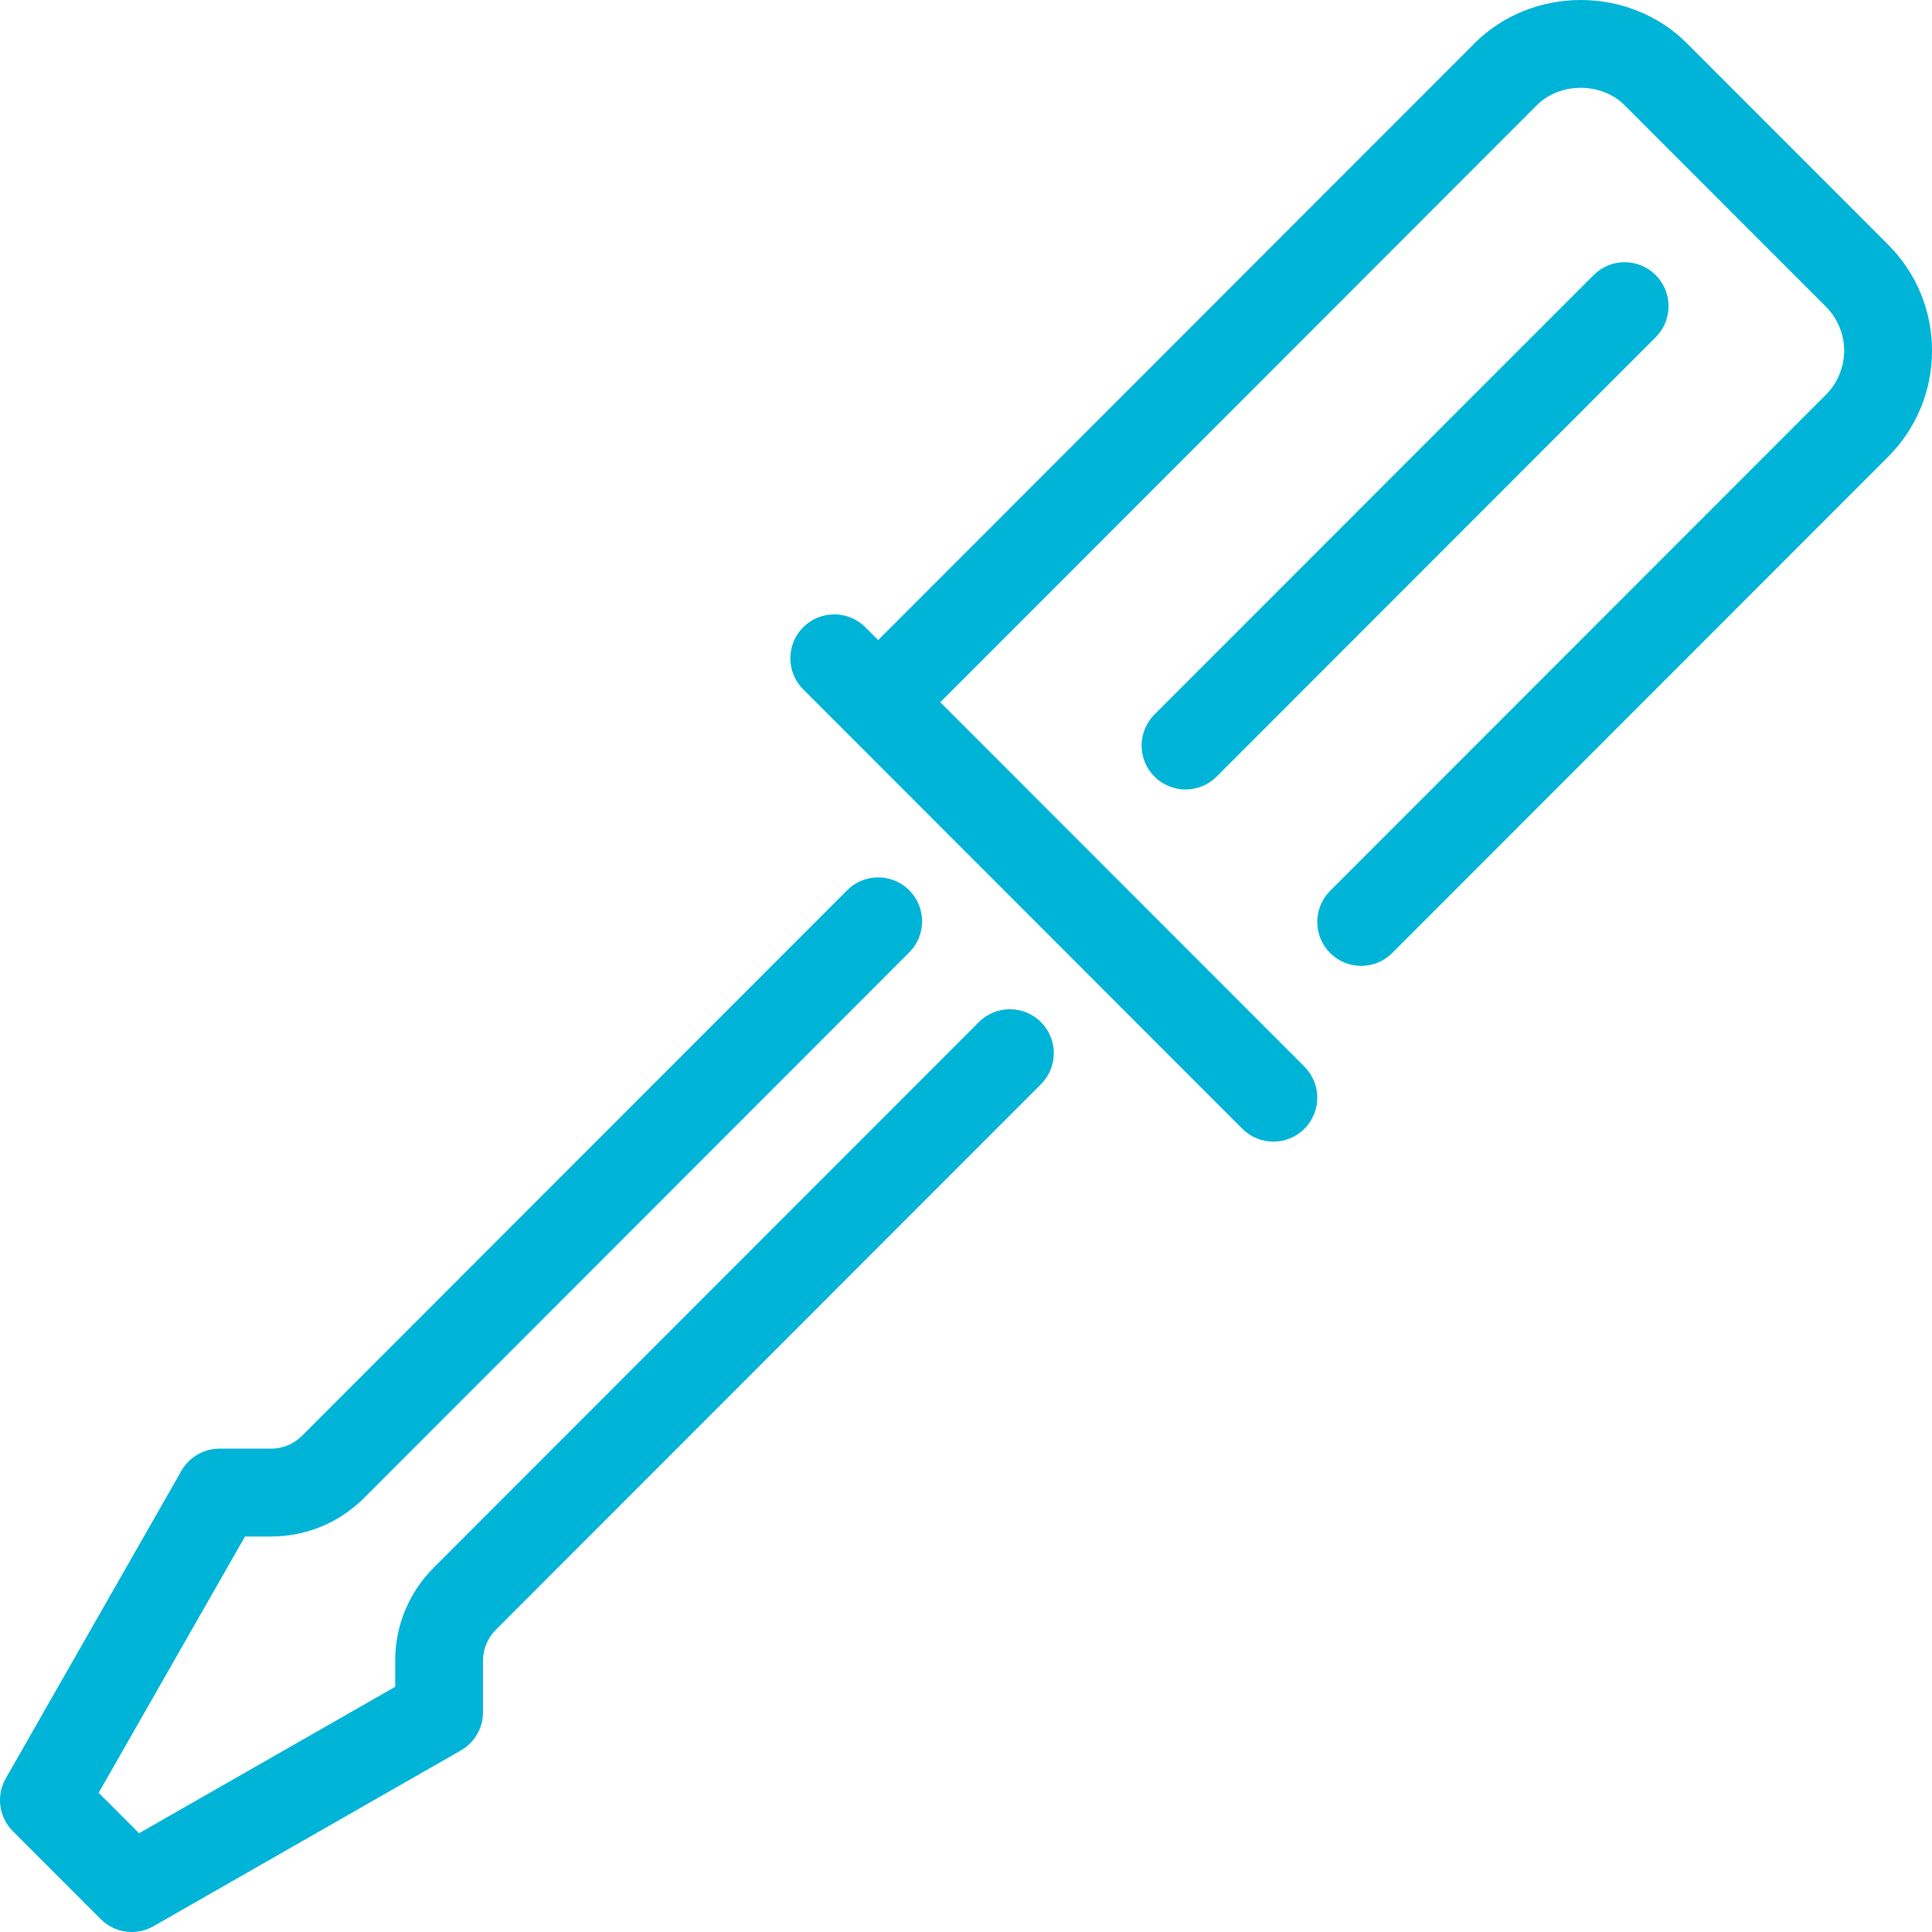 <svg xmlns="http://www.w3.org/2000/svg" xmlns:xlink="http://www.w3.org/1999/xlink" fill="#00b4d8" id="Layer_1" x="0px" y="0px" viewBox="0 0 44 44" style="enable-background:new 0 0 44 44;" xml:space="preserve"><g>	<path d="M43,5.571l-4.586-4.589C37.77,0.336,36.885,0,36,0c-0.885,0-1.77,0.336-2.414,0.982L20,14.578l-0.293-0.293  c-0.391-0.391-1.023-0.391-1.414,0c-0.391,0.391-0.391,1.024,0,1.415l10,10.007C28.488,25.902,28.744,26,29,26  s0.512-0.098,0.707-0.293c0.391-0.391,0.391-1.024,0-1.415l-8.293-8.299L35,2.397C35.263,2.133,35.631,2,35.999,2  C36.368,2,36.737,2.133,37,2.397l4.586,4.589C41.849,7.249,42,7.614,42,7.987s-0.151,0.737-0.414,1.001L30.293,20.289  c-0.391,0.391-0.391,1.024,0,1.415c0.195,0.195,0.451,0.293,0.707,0.293s0.512-0.098,0.707-0.293L43,10.403  c0.645-0.645,1-1.503,1-2.416S43.645,6.216,43,5.571z"></path>	<path d="M22.293,23.278L9.879,35.701C9.312,36.268,9,37.022,9,37.824v0.592l-5.833,3.335l-0.92-0.921l3.333-5.837h0.591  c0.801,0,1.555-0.312,2.122-0.88l12.414-12.423c0.391-0.391,0.391-1.024,0-1.415s-1.023-0.391-1.414,0L6.879,32.699  c-0.189,0.189-0.44,0.293-0.708,0.293H5c-0.359,0-0.69,0.193-0.868,0.504l-4,7.005c-0.224,0.392-0.158,0.885,0.161,1.204l2,2.001  C2.485,43.9,2.742,44,3,44c0.169,0,0.341-0.043,0.496-0.132l7-4.003C10.808,39.687,11,39.355,11,38.996v-1.172  c0-0.267,0.104-0.519,0.293-0.708l12.414-12.423c0.391-0.391,0.391-1.024,0-1.415C23.316,22.887,22.684,22.887,22.293,23.278z"></path>	<path d="M37.707,6.265c-0.391-0.391-1.023-0.391-1.414,0l-10,10.007c-0.391,0.391-0.391,1.024,0,1.415  c0.195,0.195,0.451,0.293,0.707,0.293s0.512-0.098,0.707-0.293l10-10.007C38.098,7.289,38.098,6.656,37.707,6.265z"></path></g></svg>